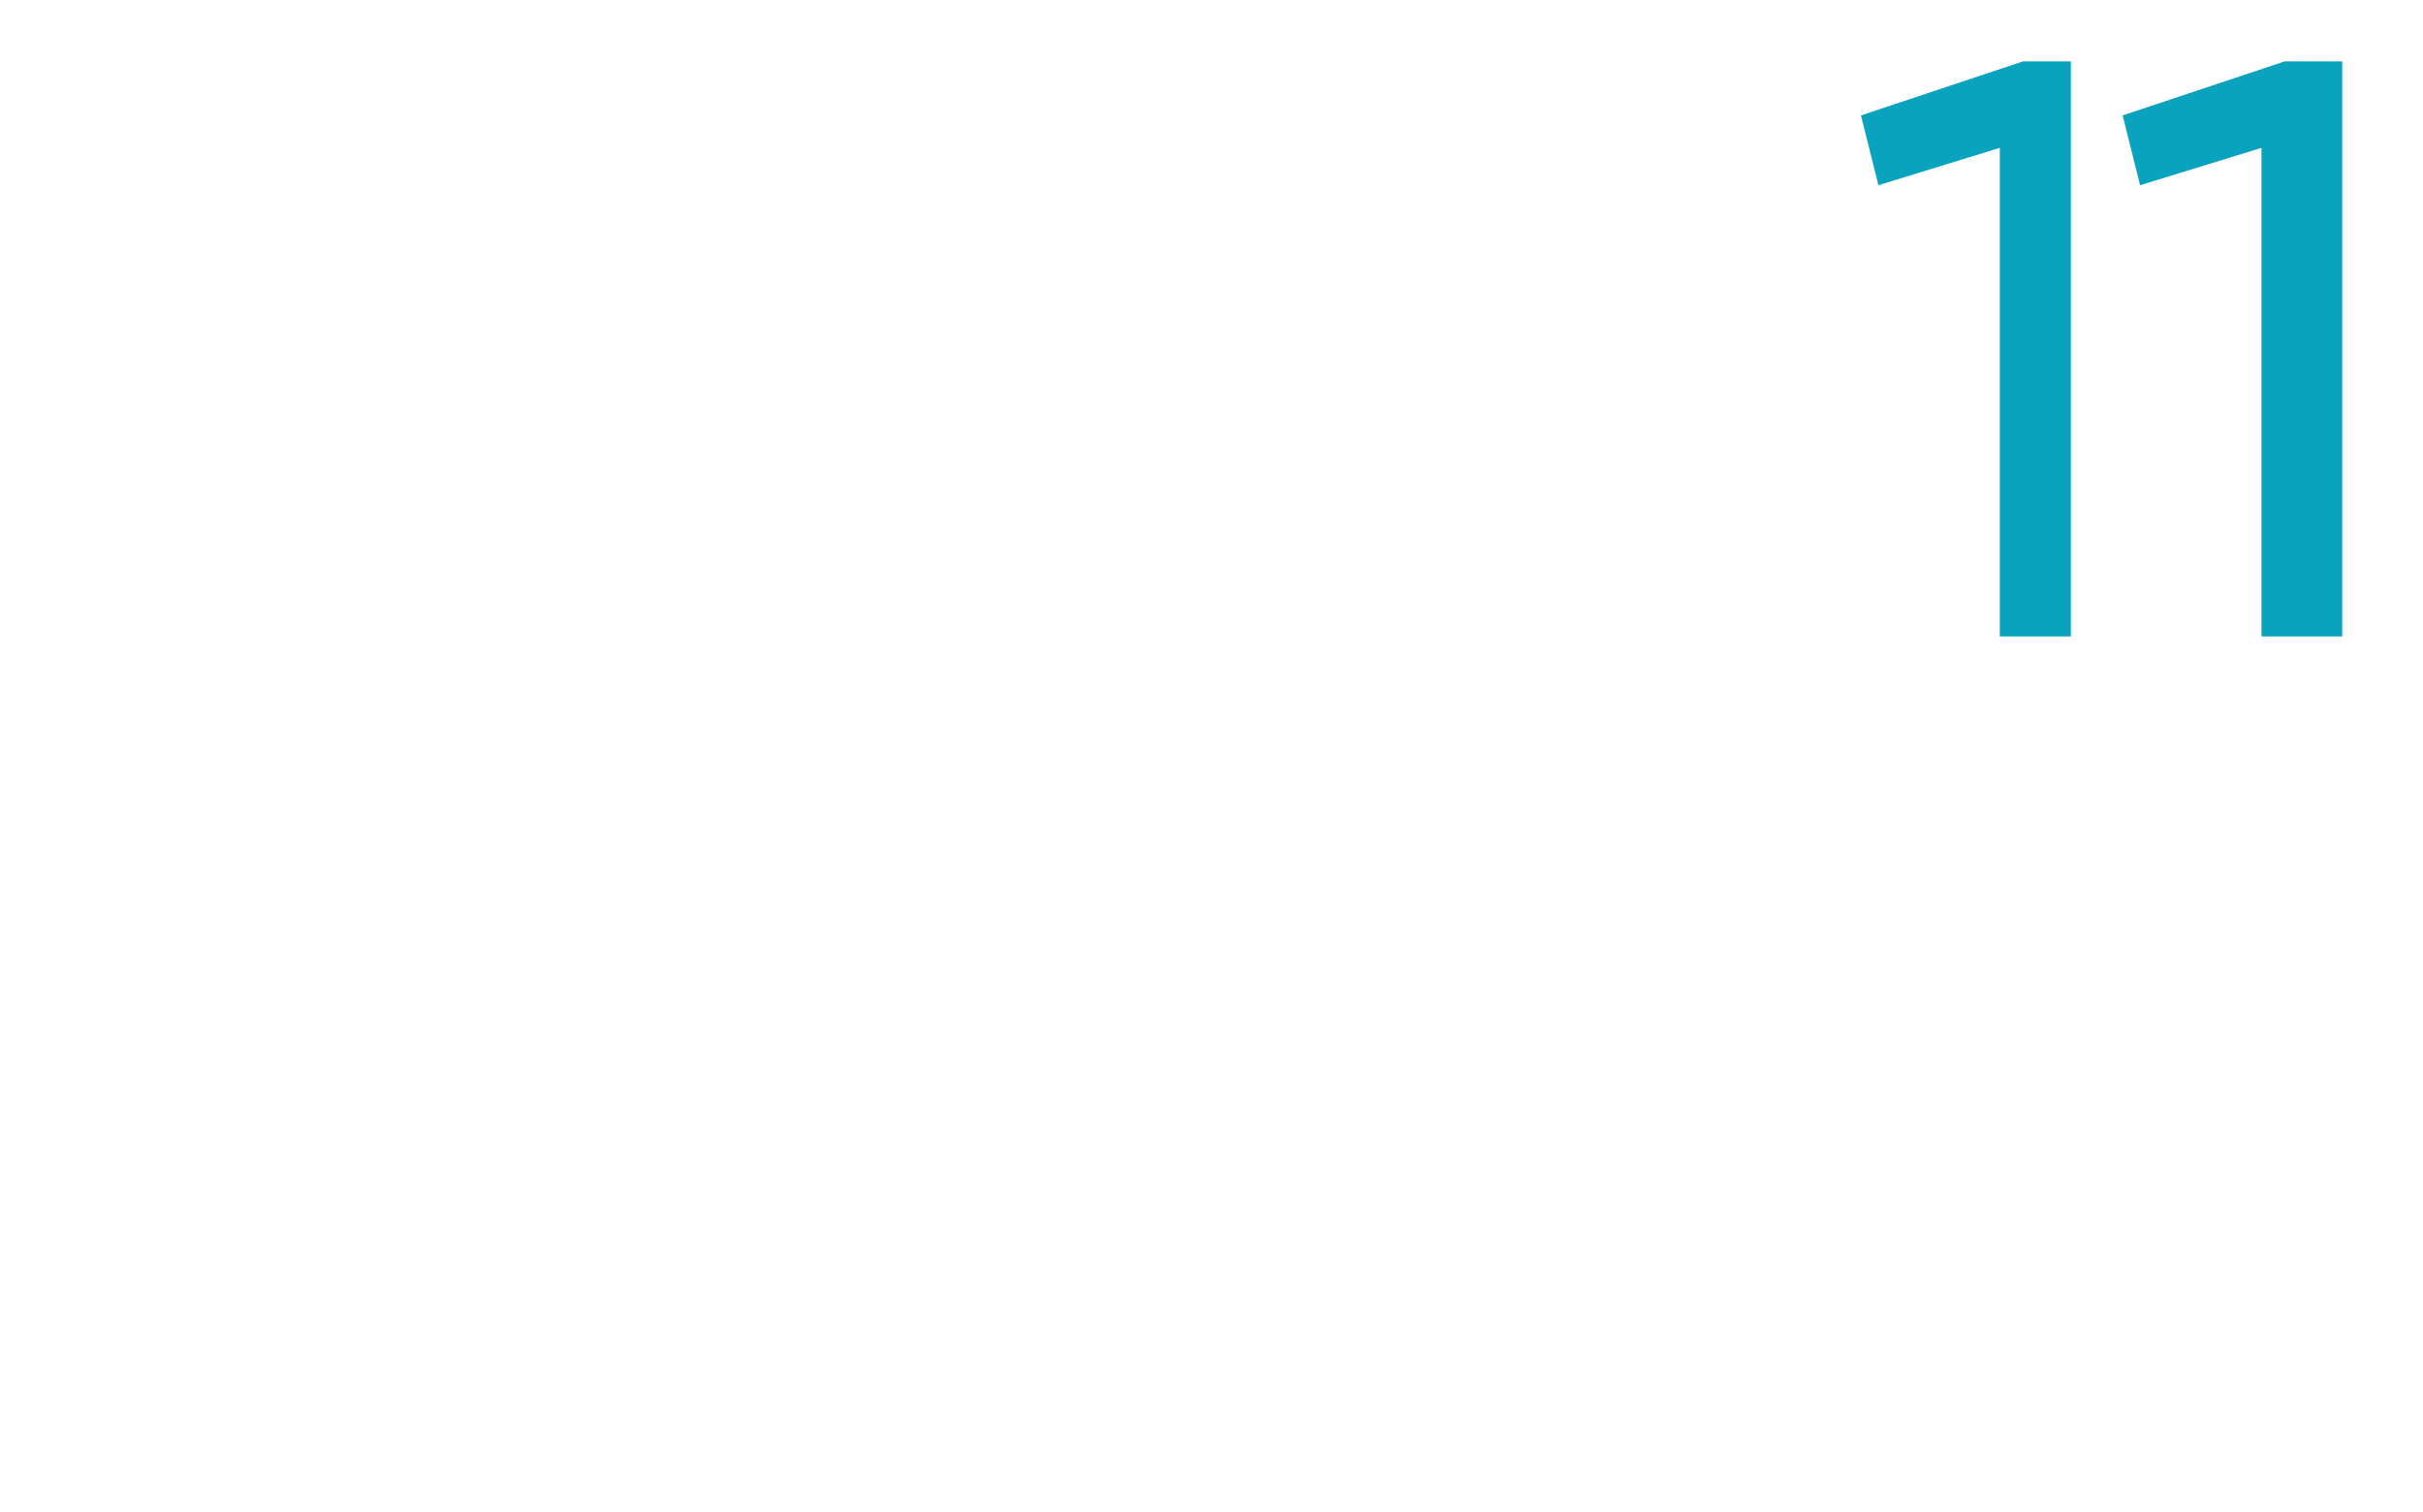 <?xml version="1.0" standalone="no"?><!DOCTYPE svg PUBLIC "-//W3C//DTD SVG 1.1//EN" "http://www.w3.org/Graphics/SVG/1.1/DTD/svg11.dtd"><svg xmlns="http://www.w3.org/2000/svg" version="1.1" width="25px" height="15.6px" viewBox="0 0 25 15.6">  <desc>11</desc>  <defs/>  <g id="Polygon53367">    <path d="M 21.2 0.8 L 21.2 6.4 L 20.8 6.4 L 20.8 1.3 L 19.5 1.7 L 19.4 1.3 L 20.9 0.8 L 21.2 0.8 Z M 24 0.8 L 24 6.4 L 23.5 6.4 L 23.5 1.3 L 22.2 1.7 L 22.1 1.3 L 23.6 0.8 L 24 0.8 Z " style="stroke-width:0.25pt; stroke:#0aa3bf;" fill="#0aa3bf"/>  </g></svg>